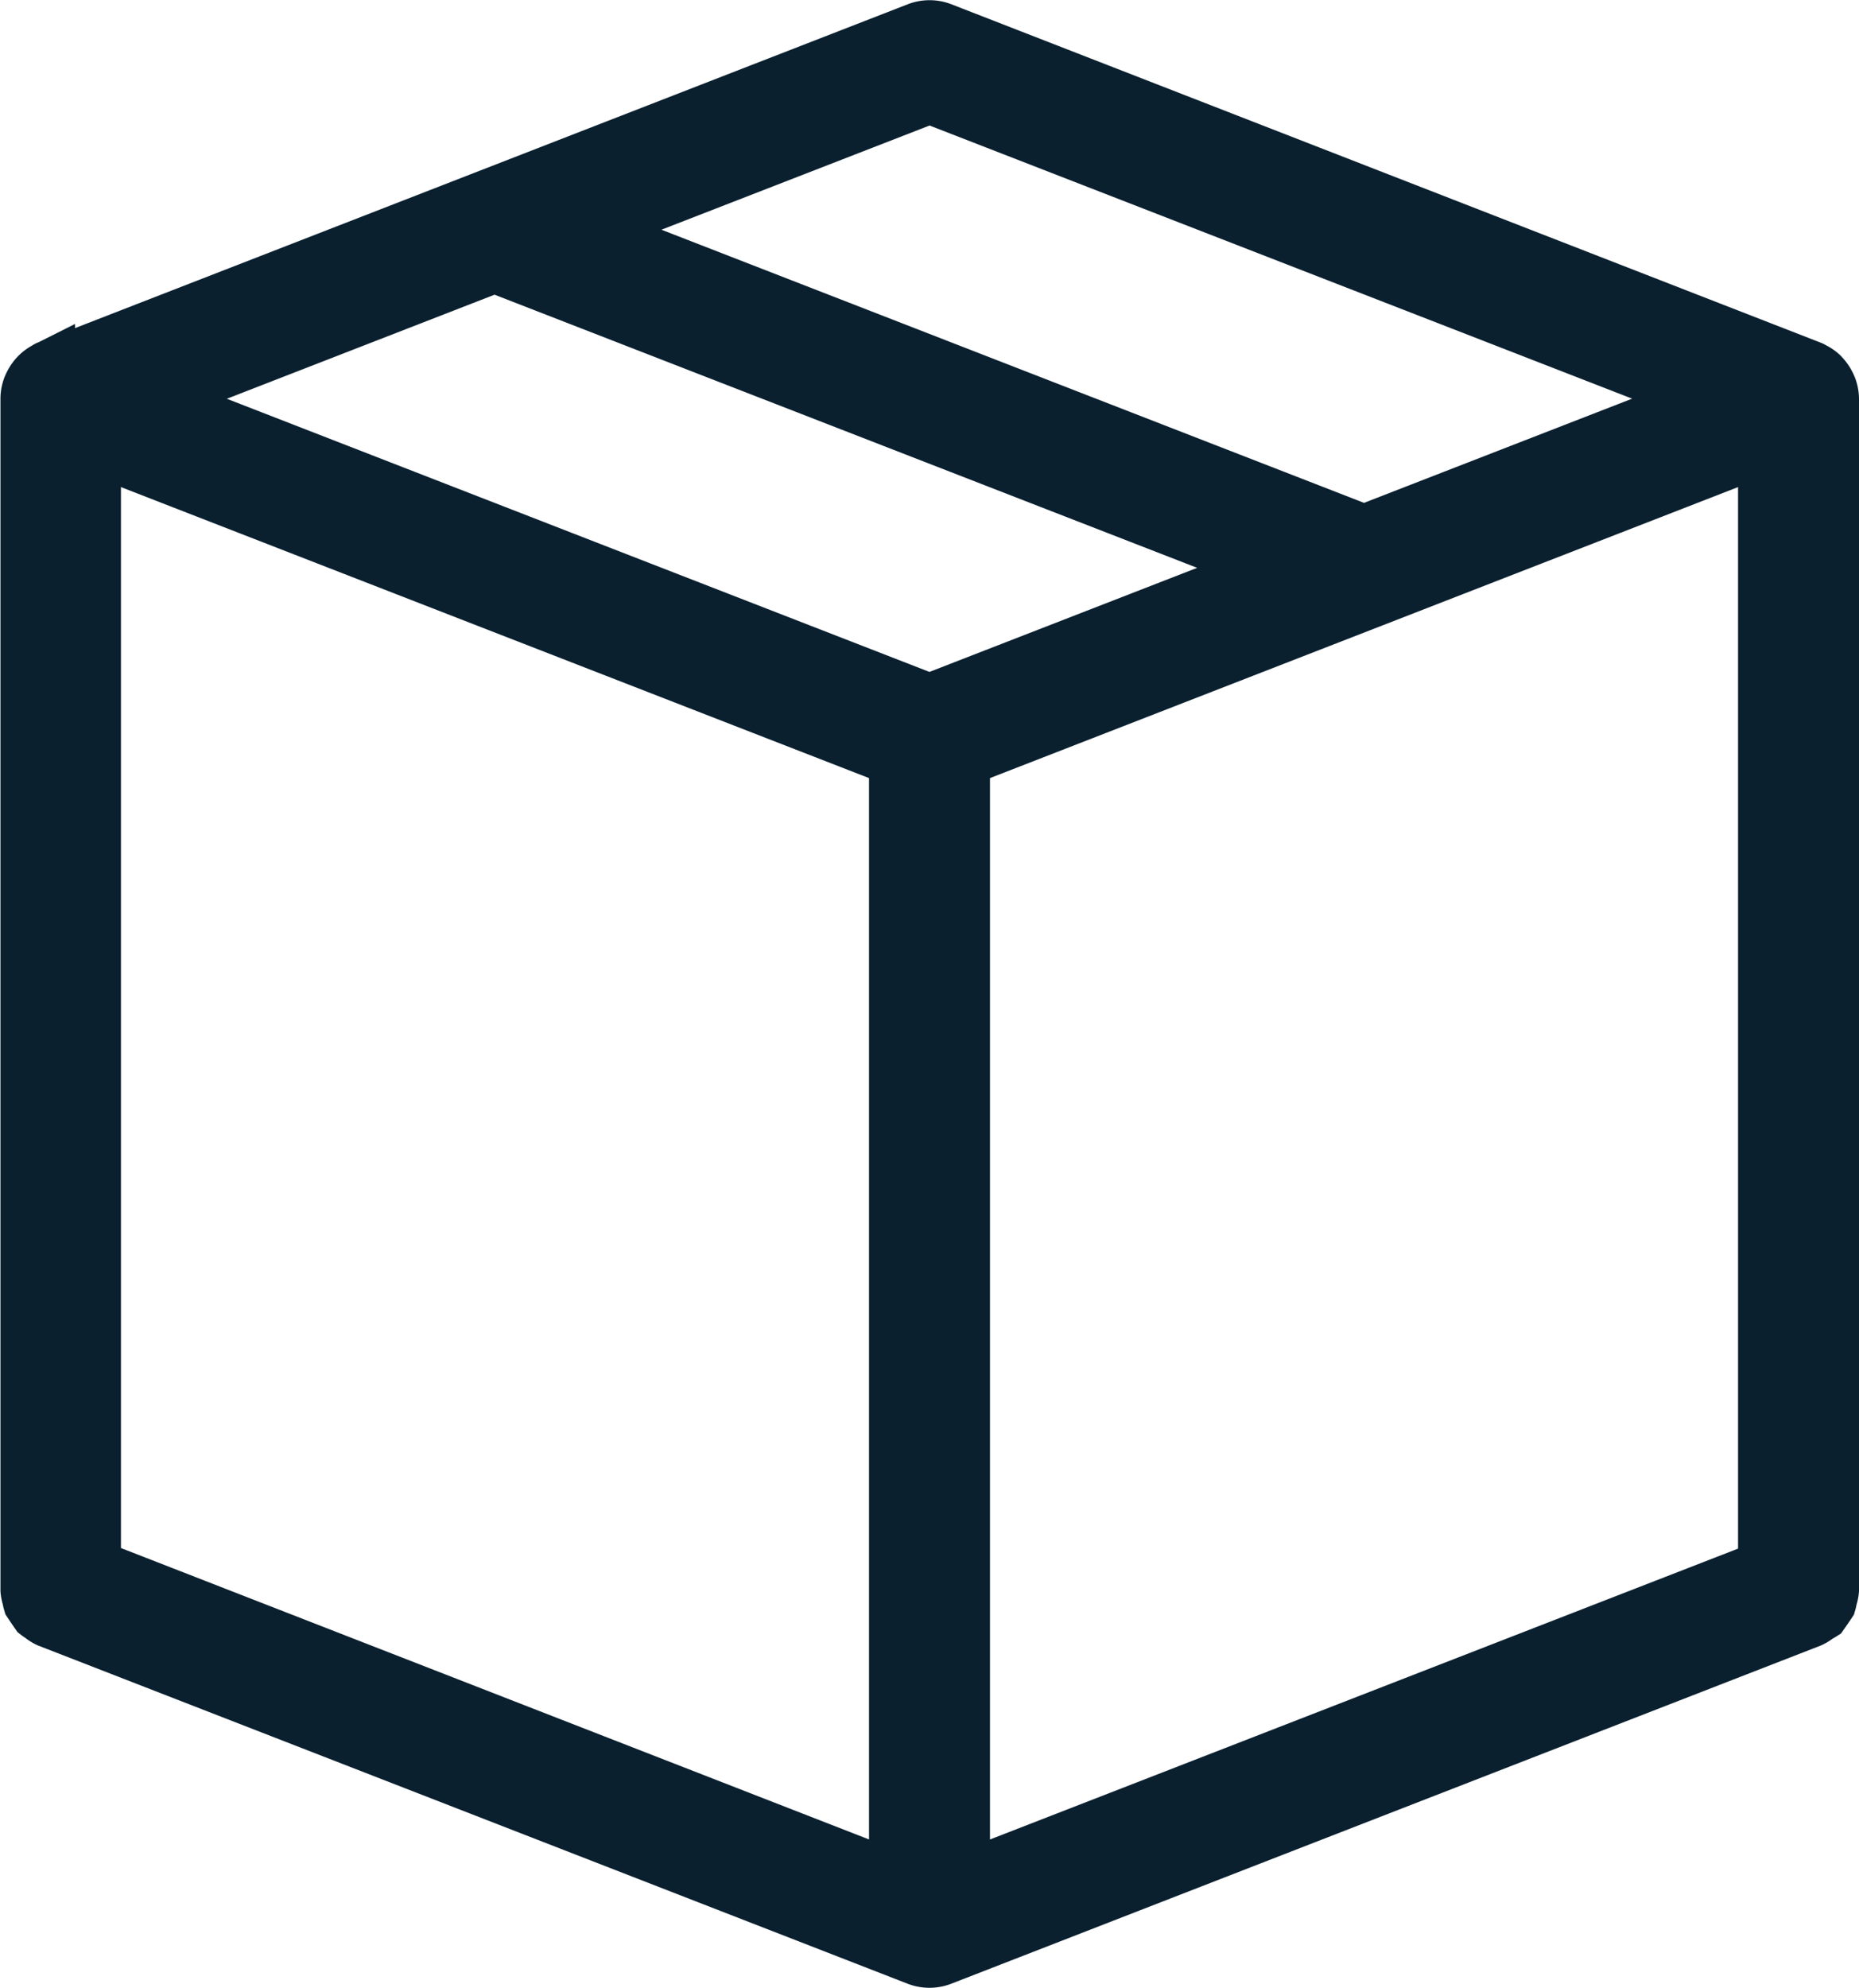 <svg viewBox="0 0 16.431 17.571" height="17.571" width="16.431" xmlns="http://www.w3.org/2000/svg">
  <path stroke-width="0.5" stroke="#0a202f" fill="#0a202f" transform="translate(-16.819 0.251)" d="M32.98,3.173a.271.271,0,0,0-.013-.027.279.279,0,0,0-.039-.058.273.273,0,0,0-.021-.023.281.281,0,0,0-.066-.044c-.006,0-.011-.008-.018-.01l0,0L25.138.02a.284.284,0,0,0-.206,0L17.25,3.007l0,0c-.006,0-.011.007-.018.01a.283.283,0,0,0-.126.126.272.272,0,0,0-.013.027.281.281,0,0,0-.02.1V13.8s0,0,0,0a.278.278,0,0,0,.014.067.291.291,0,0,0,.009.041,4.152,4.152,0,0,0,.061.09.294.294,0,0,0,.031.021.28.28,0,0,0,.062.04l0,0,7.681,2.987a.285.285,0,0,0,.206,0l7.681-2.987,0,0a.279.279,0,0,0,.062-.04A.3.3,0,0,0,32.915,14a3.757,3.757,0,0,0,.061-.089.292.292,0,0,0,.009-.042A.28.28,0,0,0,33,13.8s0,0,0,0V3.272A.283.283,0,0,0,32.98,3.173ZM25.035.59l6.9,2.682L28.875,4.461l-6.9-2.682ZM24.75,16.37,17.638,13.6V3.688L24.75,6.454V16.37Zm.284-10.415-6.9-2.682,3.056-1.188,6.9,2.682Zm7.4,7.649L25.319,16.37V6.454l7.112-2.766V13.6Z" data-name="Path 36847" id="Path_36847"></path>
</svg>
